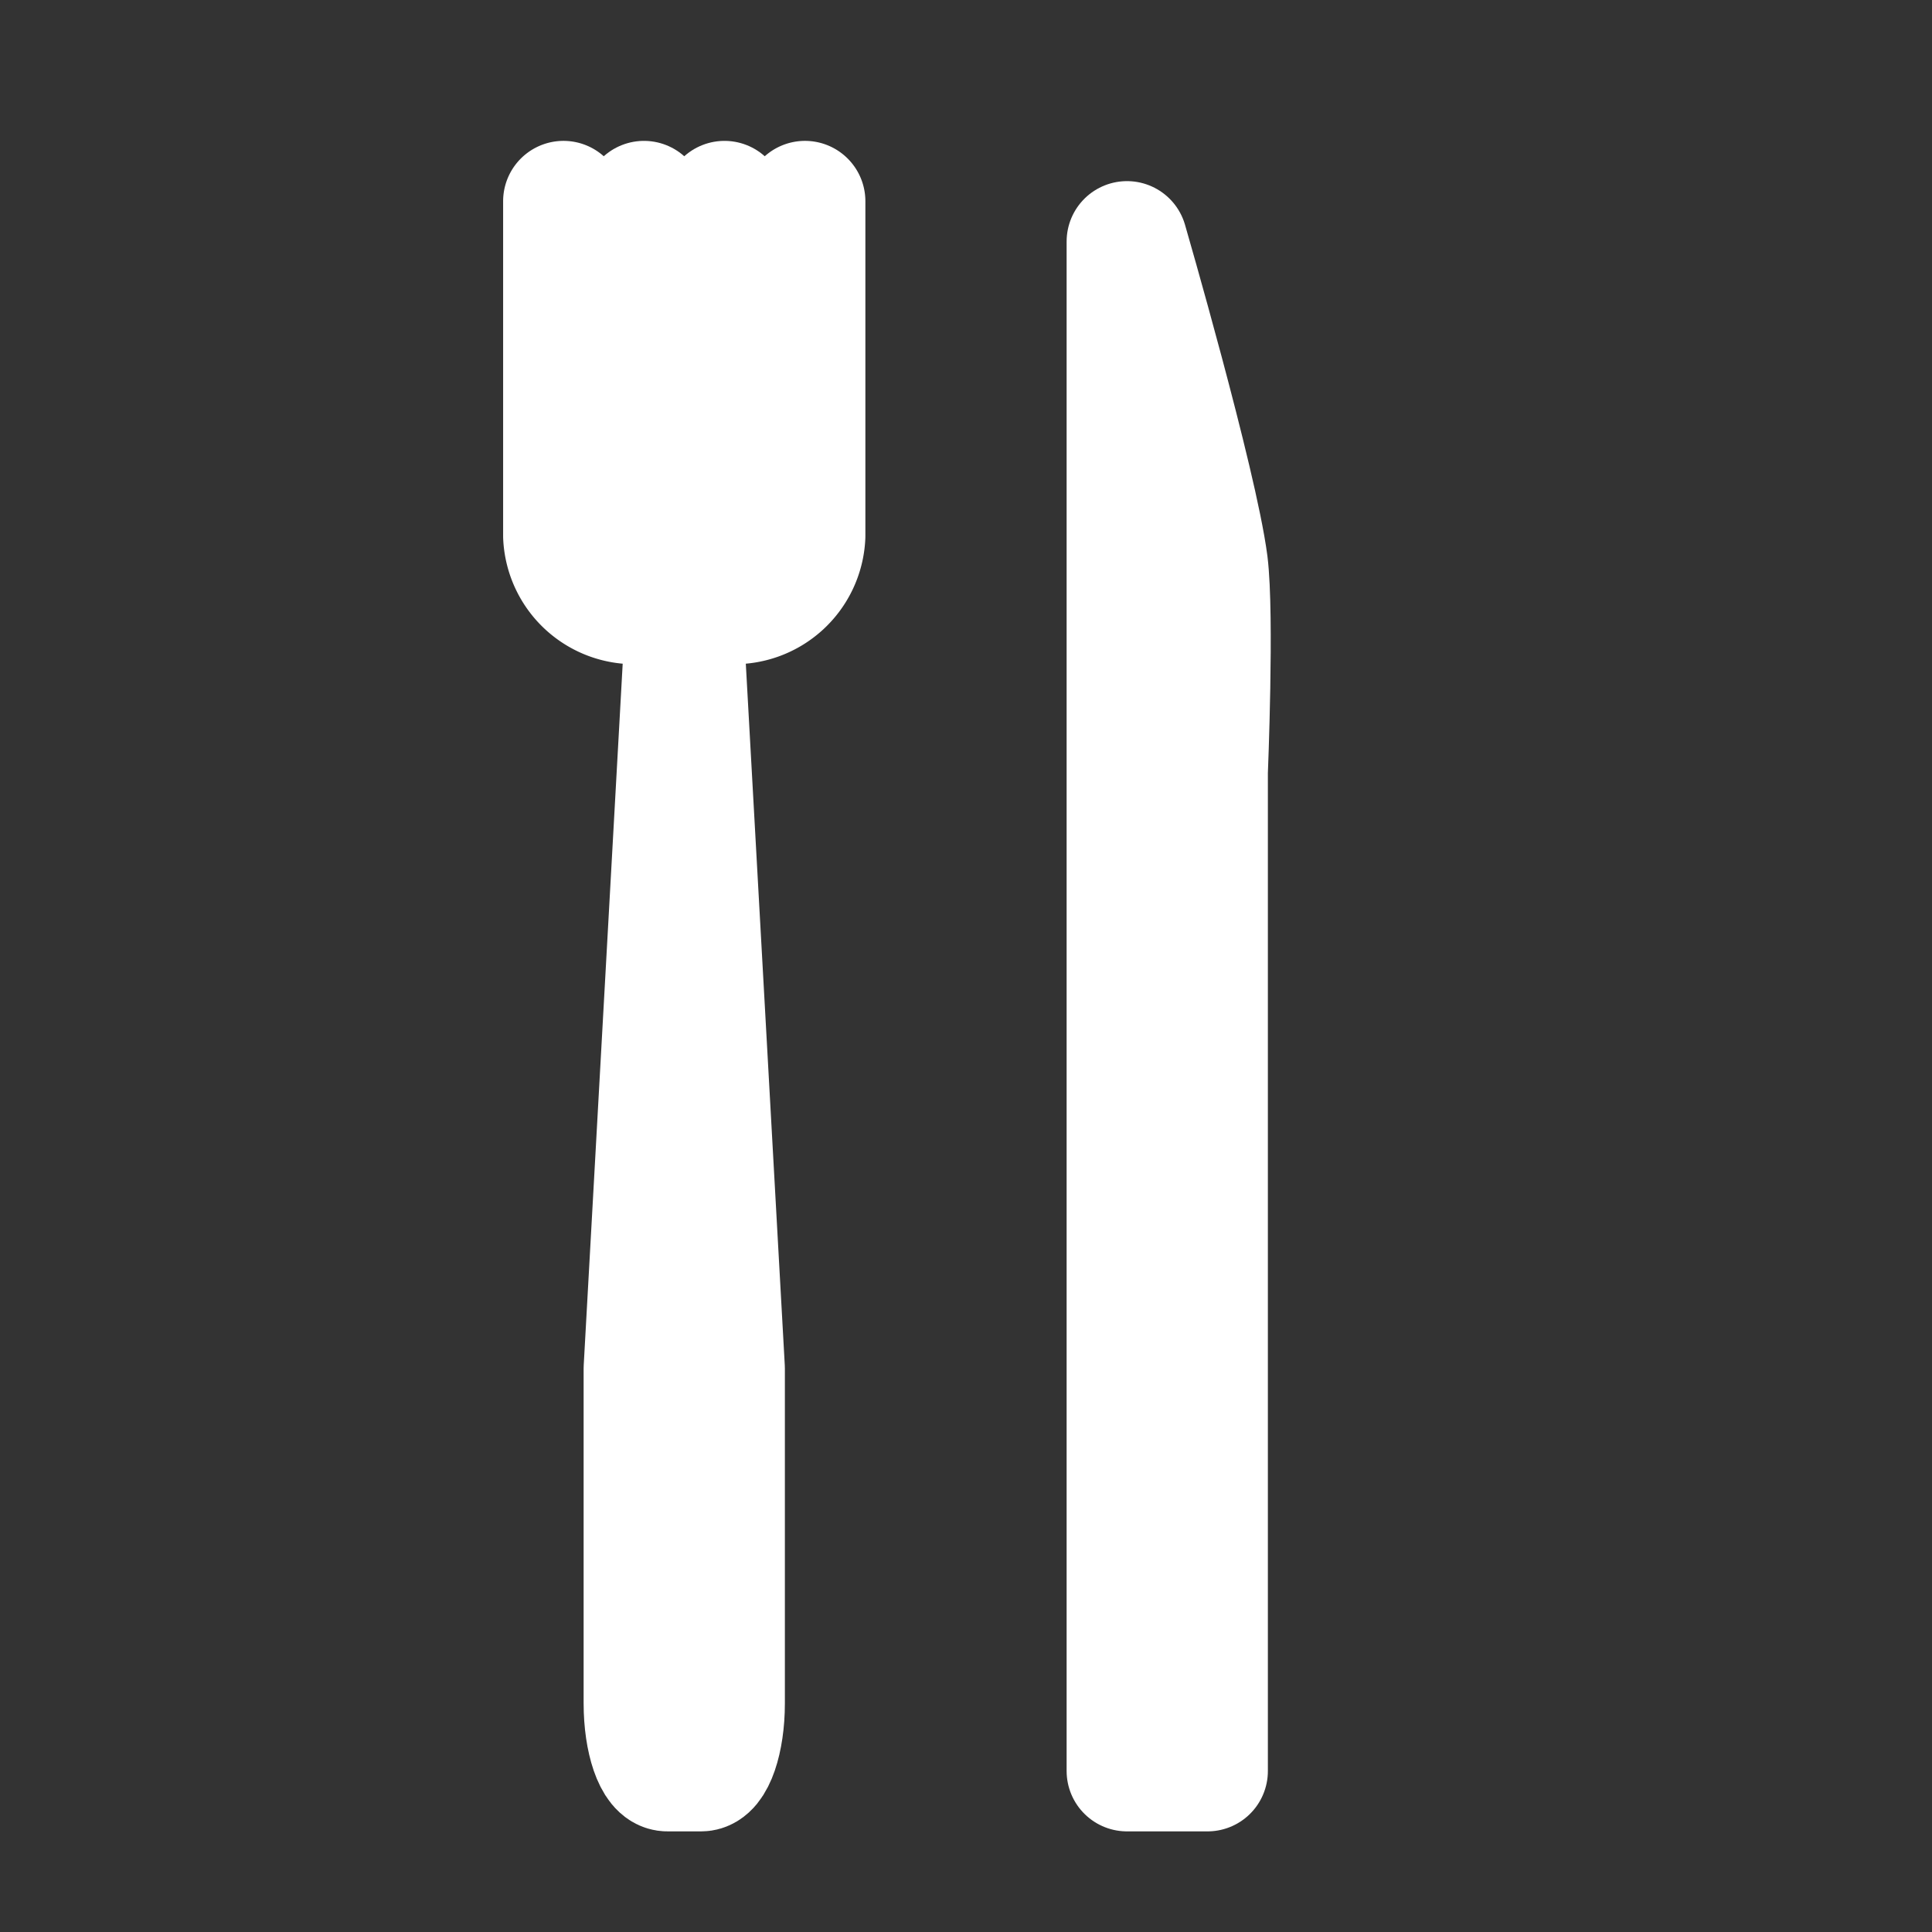 <svg xmlns="http://www.w3.org/2000/svg" viewBox="0 0 24 24"><rect x="0" y="0" width="24" height="24" fill="#333333" stroke="none"/><defs><style>.cls-1,.cls-2{fill:none;stroke:#fff;stroke-linecap:round;stroke-width:1.5px;}.cls-1{stroke-miterlimit:10;}.cls-2{stroke-linejoin:round;}</style></defs><g id="Layer_1" data-name="Layer 1"><line class="cls-1" x1="8.5" y1="21.5" x2="8.5" y2="3.5"/><path class="cls-2" d="M10,2.5V6.66a.88.88,0,0,1-.92.84H7.92A.88.88,0,0,1,7,6.66V2.5"/><path class="cls-2" d="M9,2.5V6.66c0,.46-.21.84-.46.84H8.46C8.21,7.5,8,7.12,8,6.66V2.5"/><path class="cls-2" d="M8.5,8,9,17v4.16c0,.46-.13.84-.29.84H8.29c-.16,0-.29-.38-.29-.84V17Z"/><path class="cls-2" d="M15,22V9.59S15.08,7.64,15,7c-.13-1-1-4-1-4V22Z"/></g></svg>